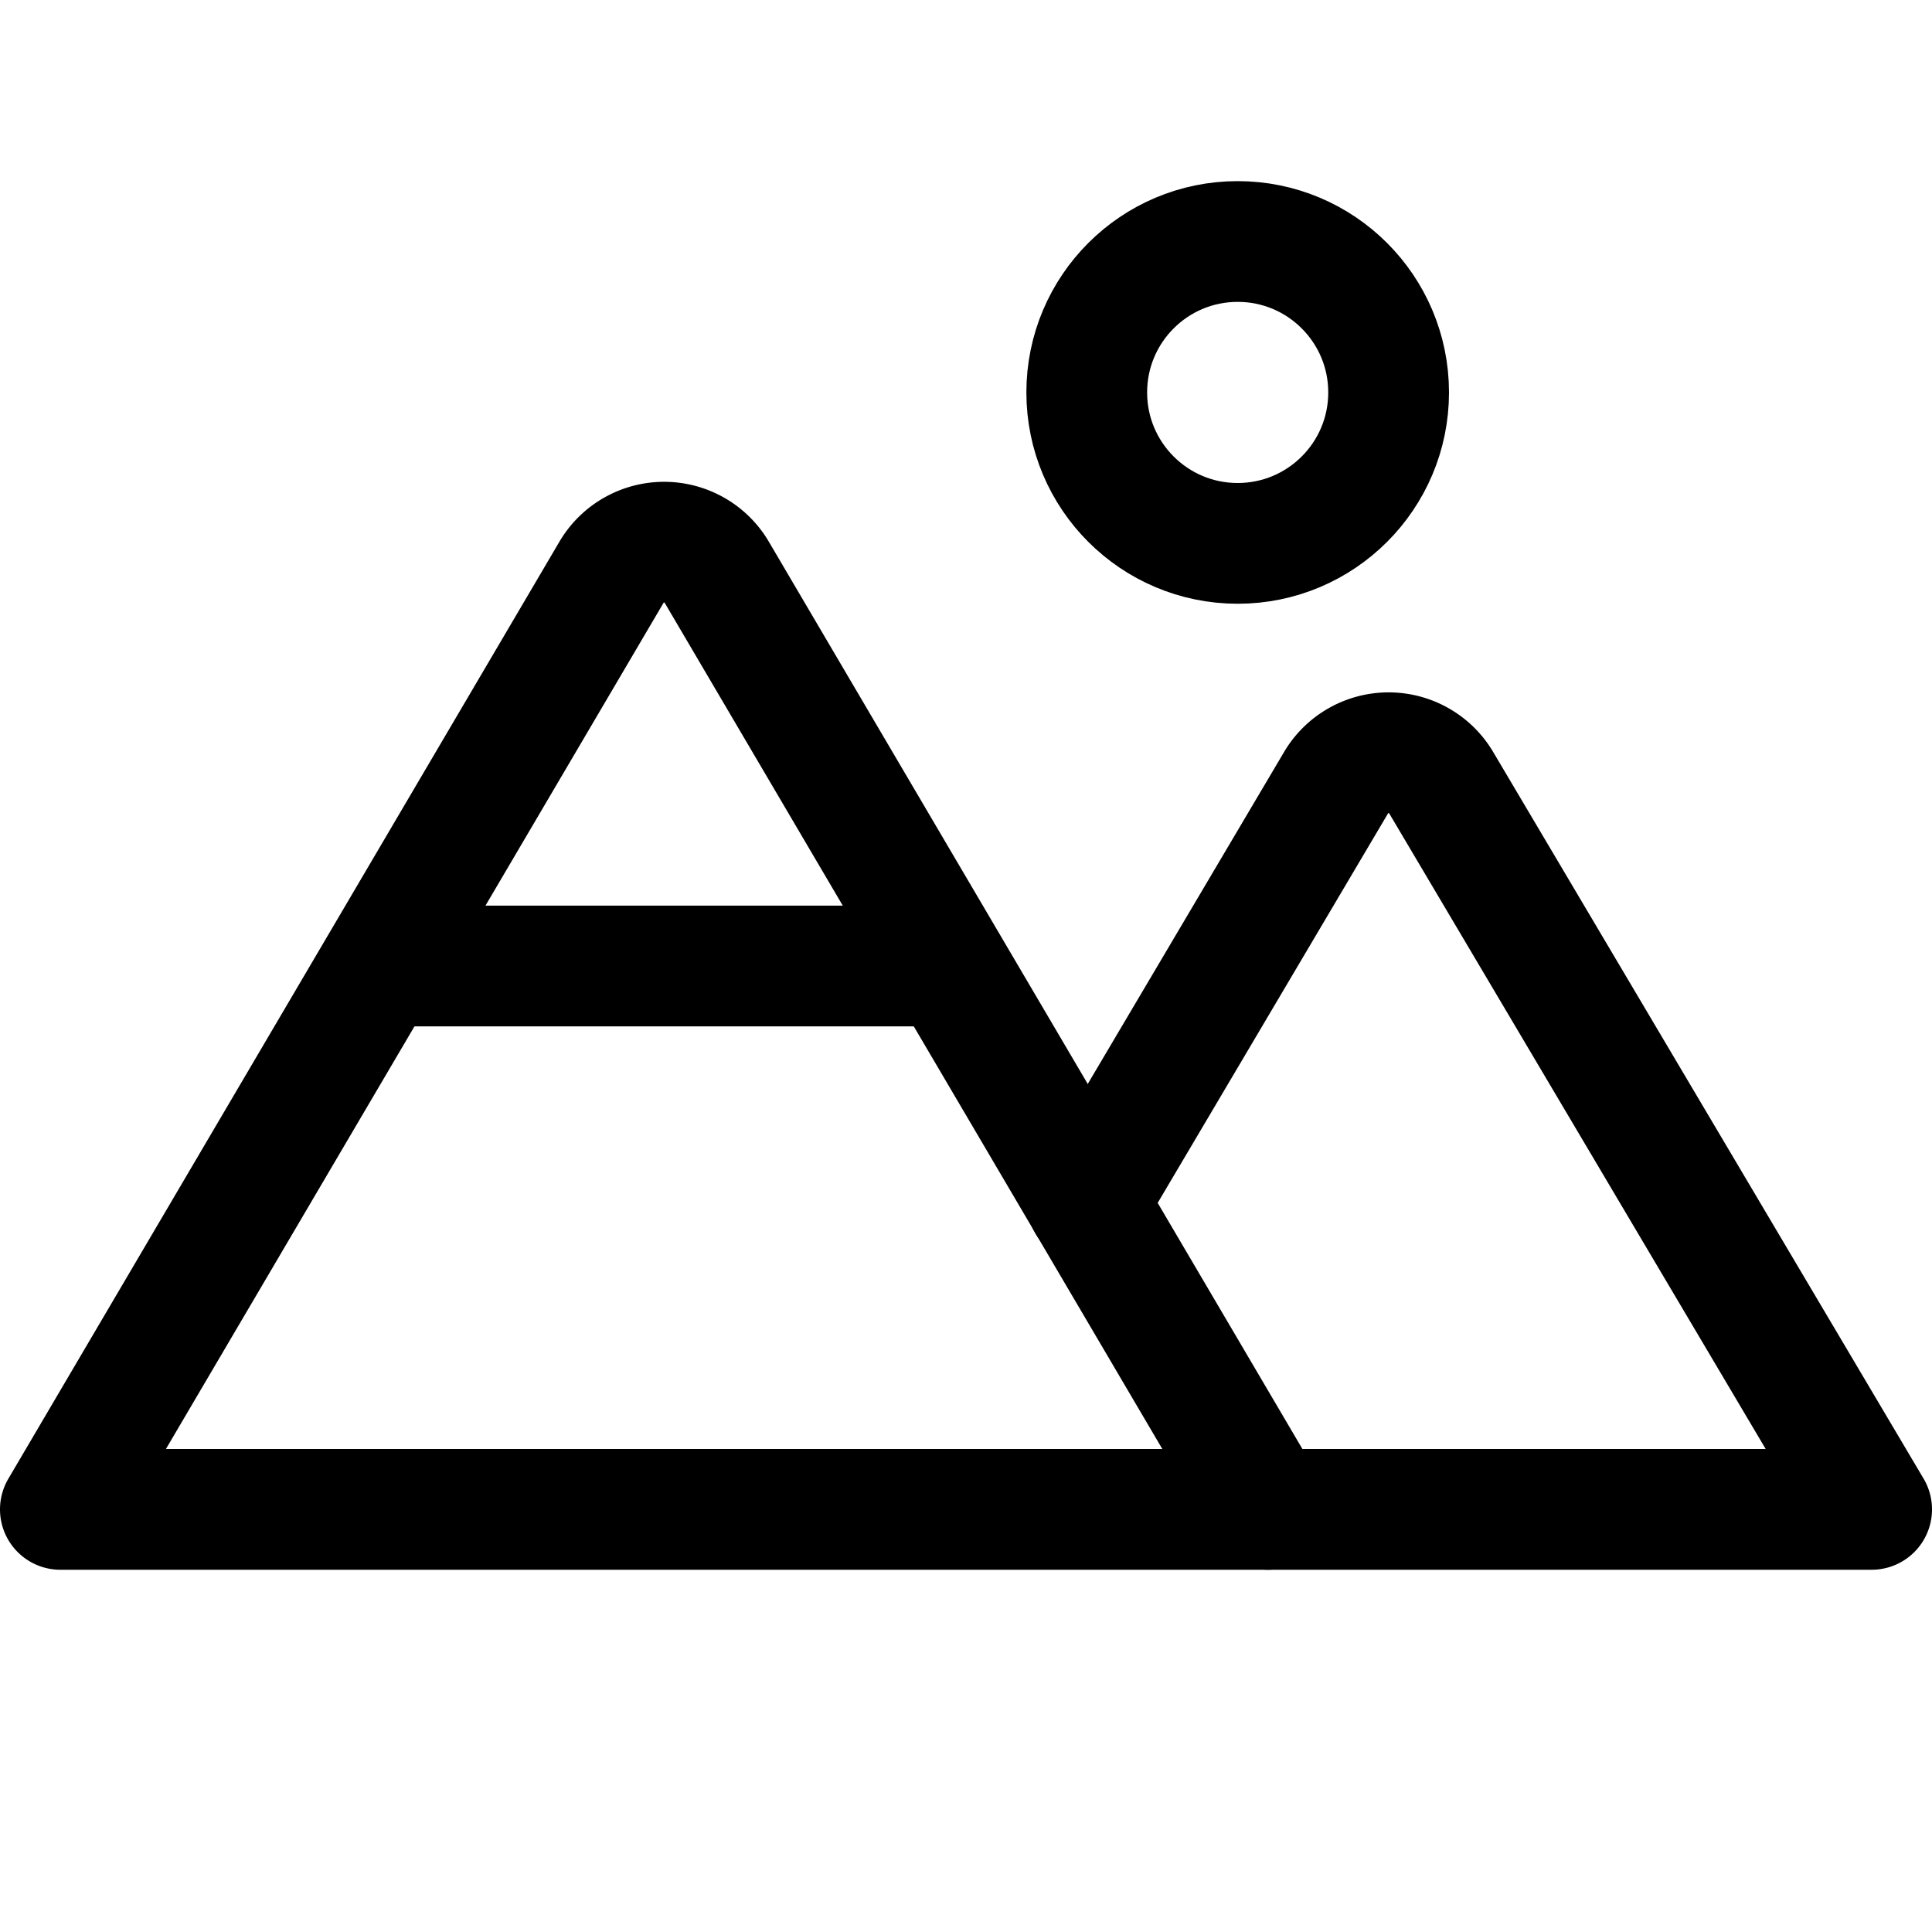 <svg xmlns="http://www.w3.org/2000/svg" viewBox="0 0 256 256"><rect width="256" height="256" fill="none"/><circle cx="164" cy="52" r="20" fill="none" stroke="#000" stroke-linecap="round" stroke-linejoin="round" stroke-width="16"/><path d="M8,200,81.1,75.7a8.1,8.1,0,0,1,13.8,0L168,200Z" fill="none" stroke="#000" stroke-linecap="round" stroke-linejoin="round" stroke-width="16"/><line x1="50.4" y1="128" x2="125.6" y2="128" fill="none" stroke="#000" stroke-linecap="round" stroke-linejoin="round" stroke-width="16"/><path d="M144.1,159.4l33-55.8a8.1,8.1,0,0,1,13.8,0L248,200H168" fill="none" stroke="#000" stroke-linecap="round" stroke-linejoin="round" stroke-width="16"/></svg>